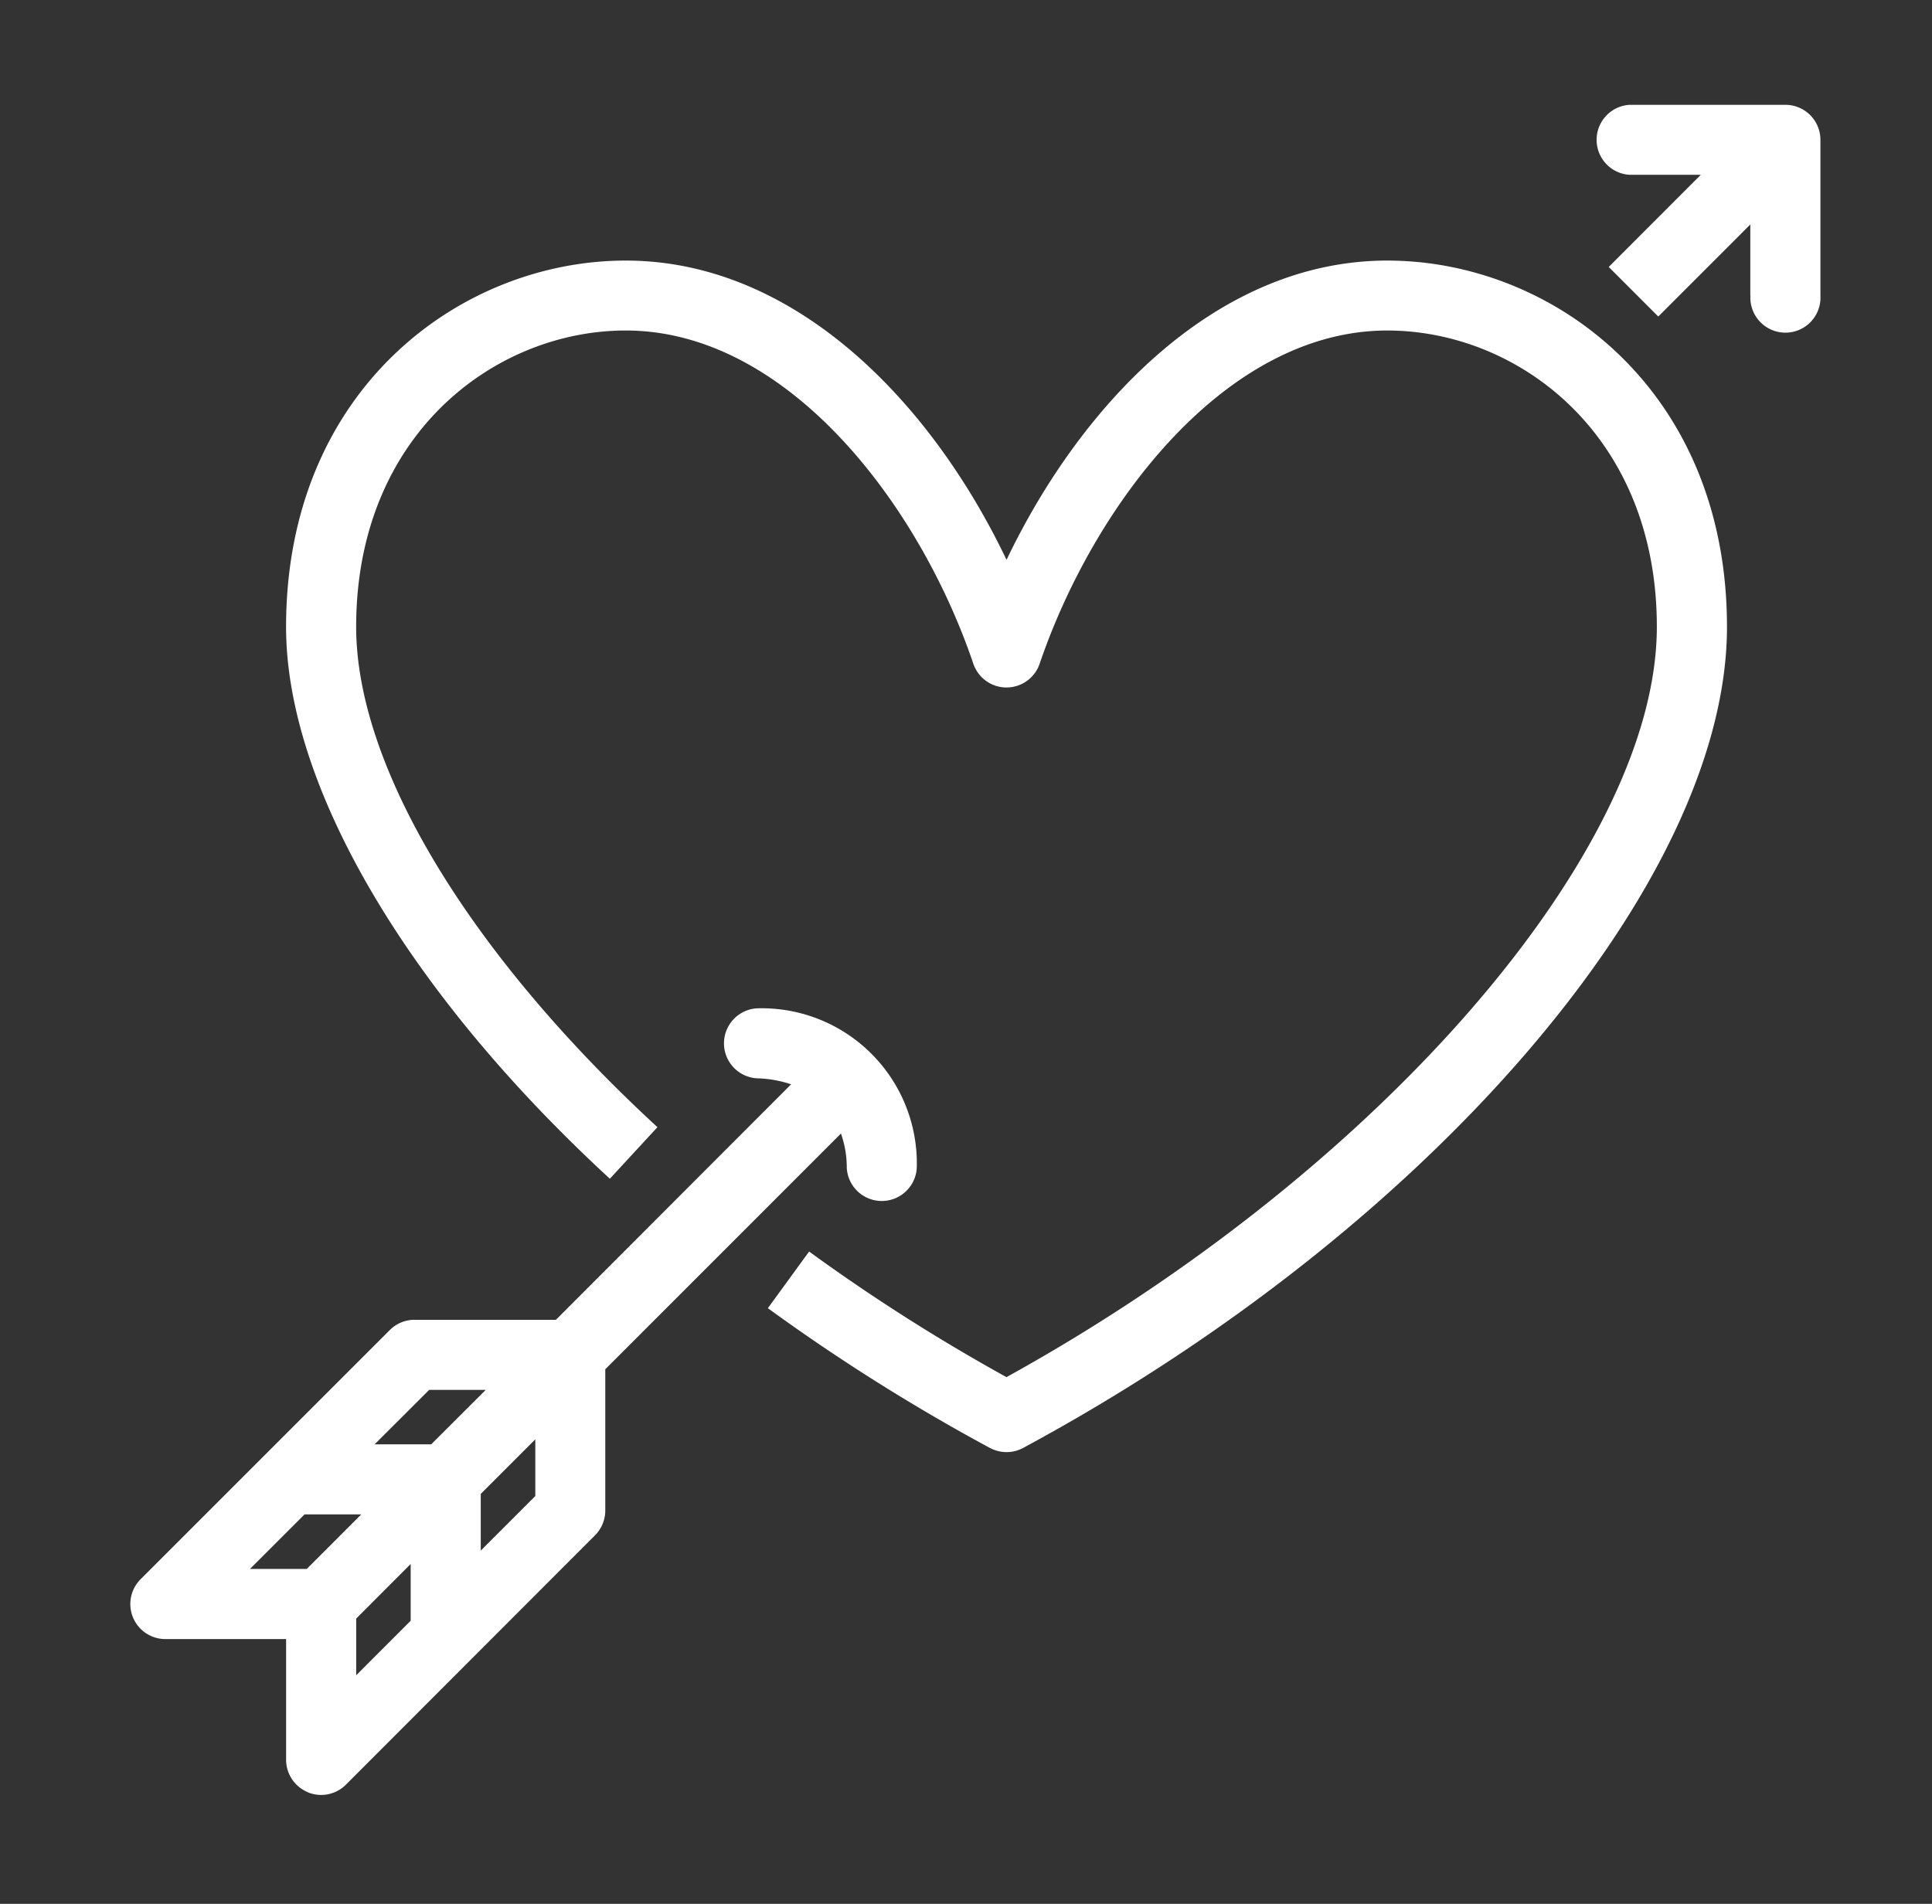 <svg xmlns="http://www.w3.org/2000/svg" width="69" height="68" viewBox="0 0 69 68">
  <rect x="0" y="0" width="69" height="68" fill="#333333" stroke="none"/>
  <g id="Group_20779" data-name="Group 20779" transform="translate(0.412 -0.496)">
    <rect id="Rectangle_5216" data-name="Rectangle 5216" width="69" height="68" transform="translate(-0.412 0.496)" fill="none"/>
    <path id="Union_19" data-name="Union 19" d="M6.337,60.268a1.255,1.255,0,0,1-.773-1.157V54.8H1.252a1.252,1.252,0,0,1-.885-2.137l8.9-8.9a1.247,1.247,0,0,1,.885-.367H15.2L23.6,34.985a4.15,4.15,0,0,0-1.22-.214,1.252,1.252,0,0,1,.008-2.5,5.542,5.542,0,0,1,5.7,5.7,1.252,1.252,0,0,1-2.5,0,3.652,3.652,0,0,0-.208-1.227l-8.417,8.419v5.046a1.25,1.25,0,0,1-.367.885L7.7,60a1.249,1.249,0,0,1-1.364.271Zm1.73-6.2v2.024l1.946-1.947V52.118ZM4.274,52.295H6.3l1.948-1.948H6.223Zm8.242-2.681v2.025l1.948-1.948V47.666Zm-3.79-1.77h2.02L12.693,45.9h-2.02Zm21.971.128a69.863,69.863,0,0,1-7.927-4.991l1.473-2.023a67.145,67.145,0,0,0,7.049,4.486c13.282-7.336,23.227-18.773,23.227-26.8,0-6.873-4.958-10.583-9.627-10.583-5.747,0-10.462,6.168-12.415,11.9a1.251,1.251,0,0,1-2.37,0c-1.942-5.729-6.658-11.9-12.413-11.9-4.666,0-9.628,3.71-9.628,10.583,0,4.982,4.023,11.662,10.76,17.872l-1.7,1.842C9.886,31.687,5.563,24.317,5.563,18.649c0-8.5,6.25-13.086,12.131-13.086,6.014,0,10.884,5,13.6,10.689,2.723-5.686,7.591-10.689,13.6-10.689,5.88,0,12.13,4.586,12.13,13.086,0,9.14-10.571,21.473-25.136,29.323a1.253,1.253,0,0,1-1.188,0ZM57.857,6.815V4.274L54.57,7.562,52.8,5.791,56.088,2.5H53.549a1.252,1.252,0,0,1,0-2.5h5.561a1.251,1.251,0,0,1,1.251,1.253V6.815a1.252,1.252,0,1,1-2.5,0Z" transform="translate(4.242 4.24)" fill="#fff" stroke="rgba(0,0,0,0)" stroke-width="1"/>
  </g>
</svg>
